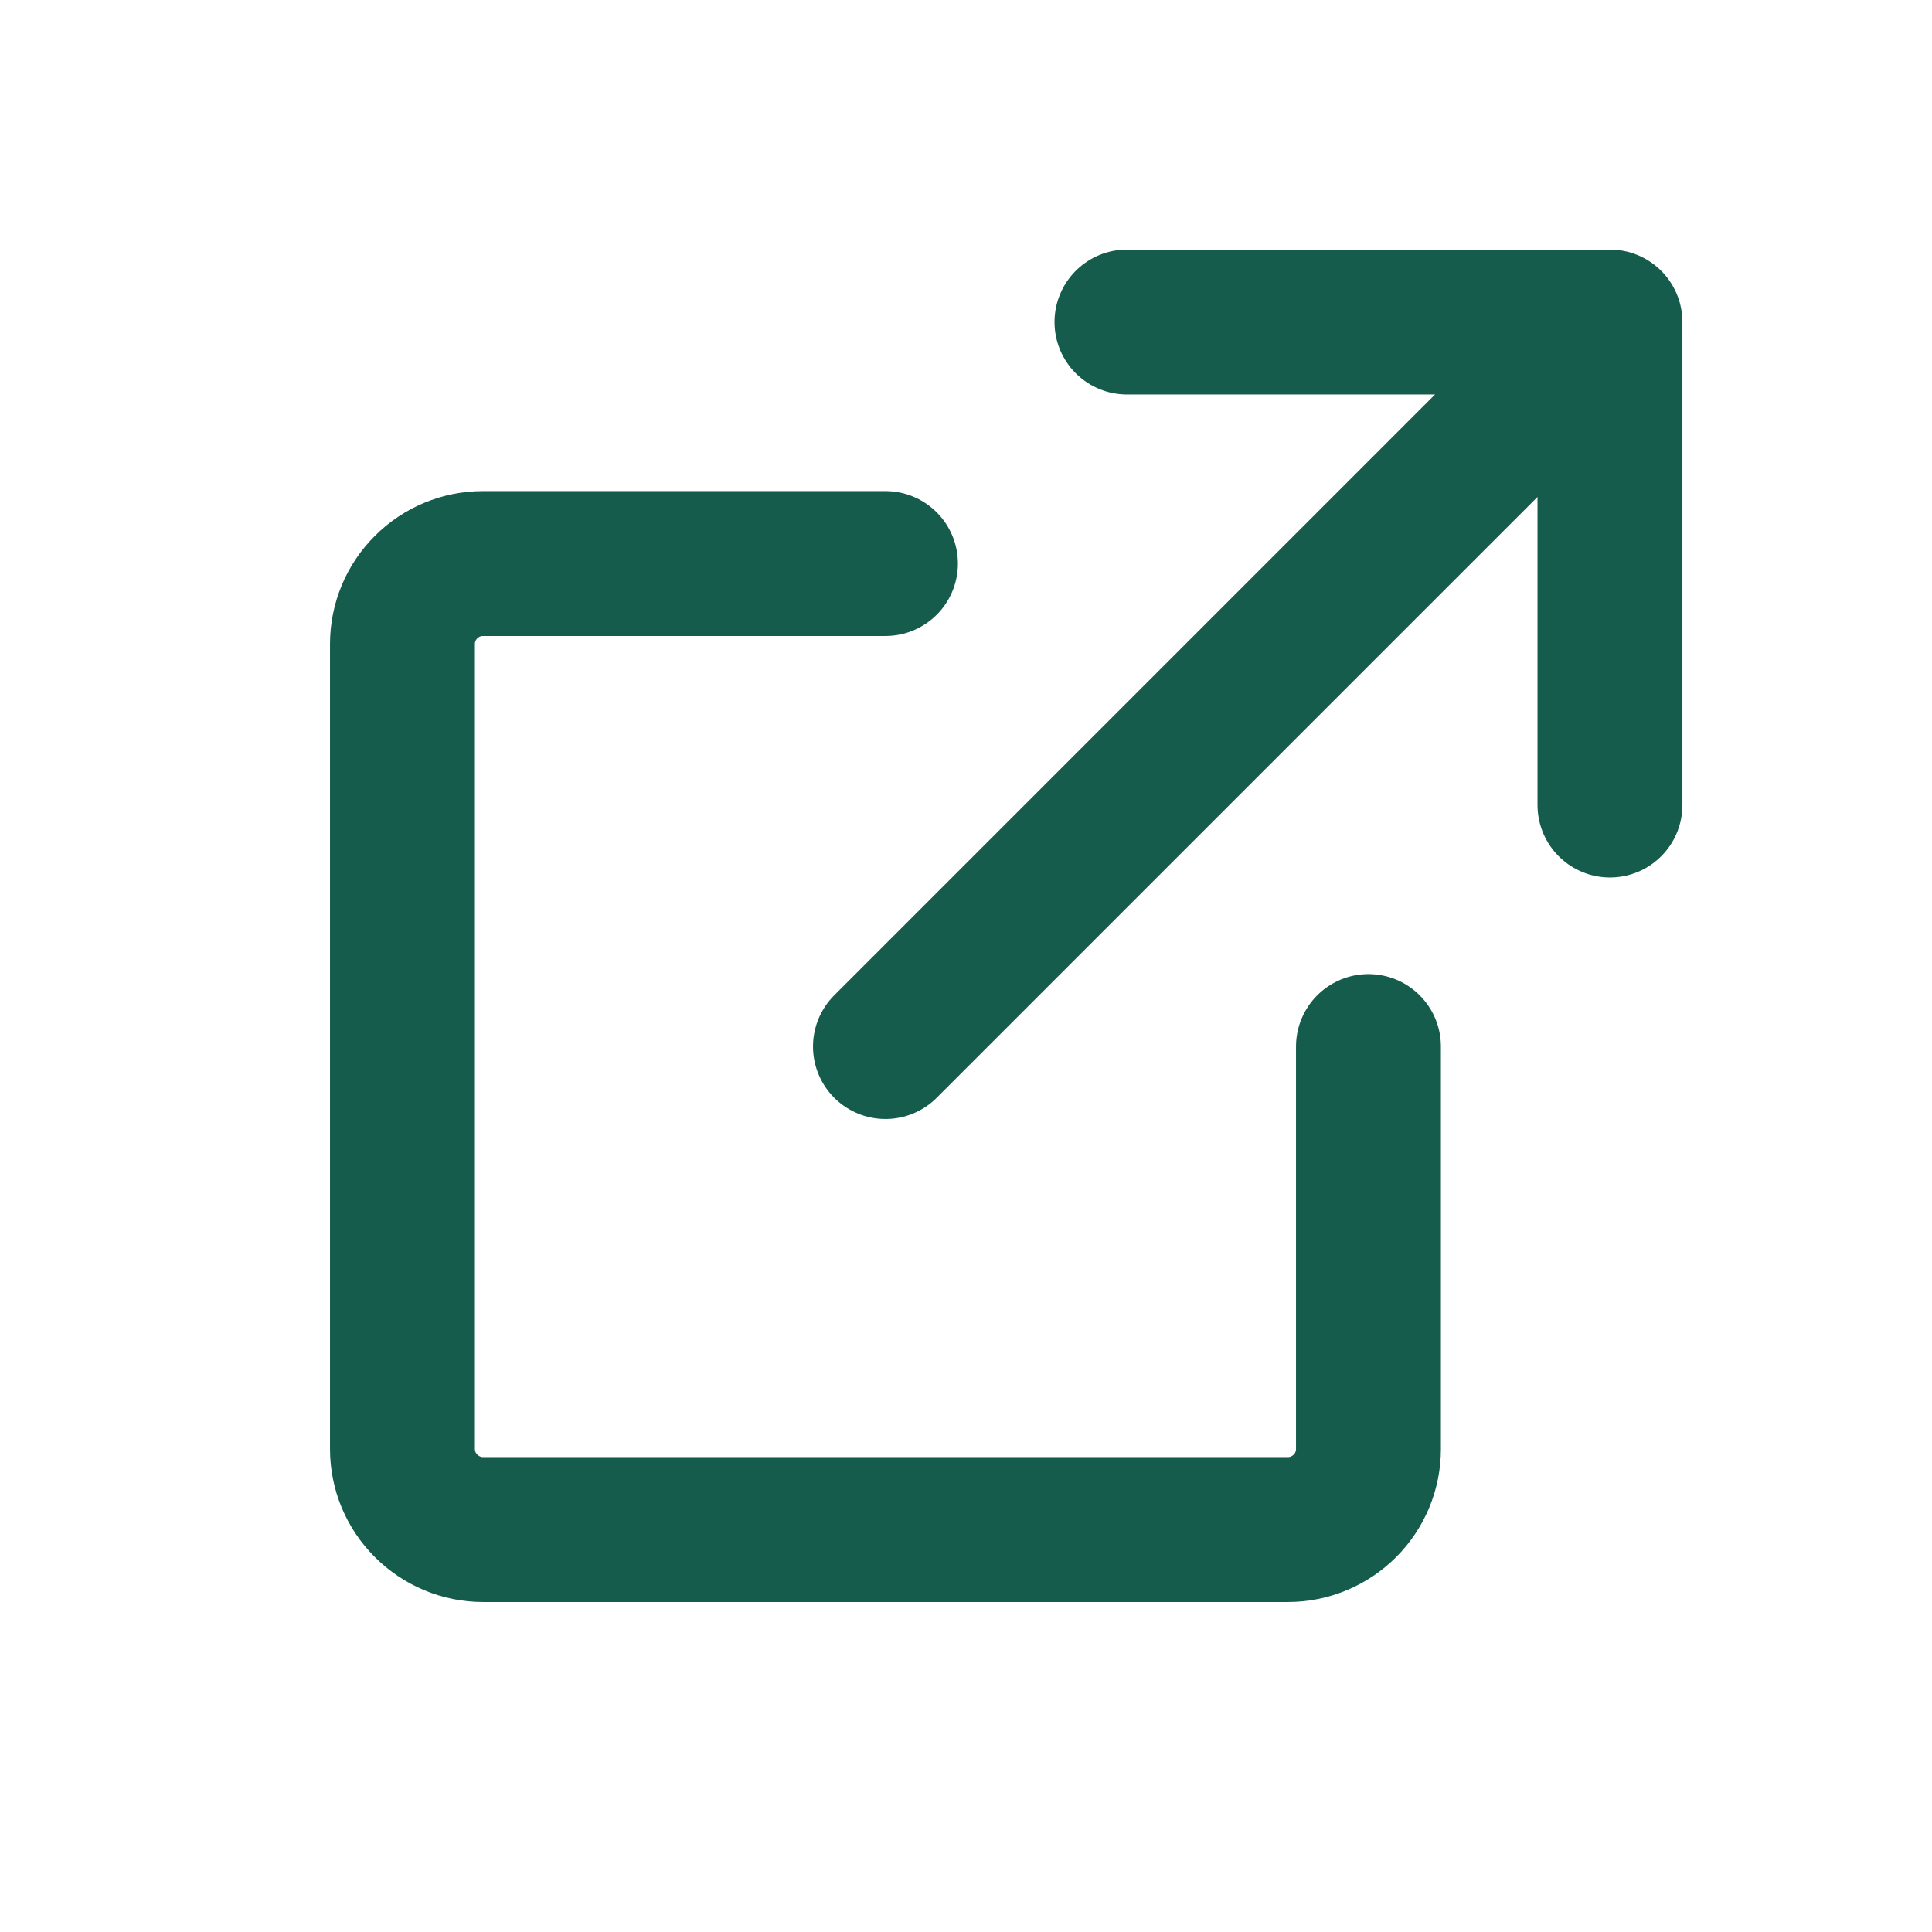 <svg width="16" height="16" viewBox="0 0 16 16" fill="none" xmlns="http://www.w3.org/2000/svg">
<path d="M7.333 4.667H4C3.823 4.667 3.654 4.737 3.529 4.862C3.403 4.987 3.333 5.157 3.333 5.333V12C3.333 12.177 3.403 12.346 3.529 12.471C3.654 12.596 3.823 12.667 4 12.667H10.667C10.843 12.667 11.013 12.596 11.138 12.471C11.263 12.346 11.333 12.177 11.333 12V8.667M7.333 8.667L13.333 2.667M13.333 2.667H9.333M13.333 2.667V6.667" stroke="#155C4C" stroke-width="1.2" stroke-linecap="round" stroke-linejoin="round"/>
</svg>
